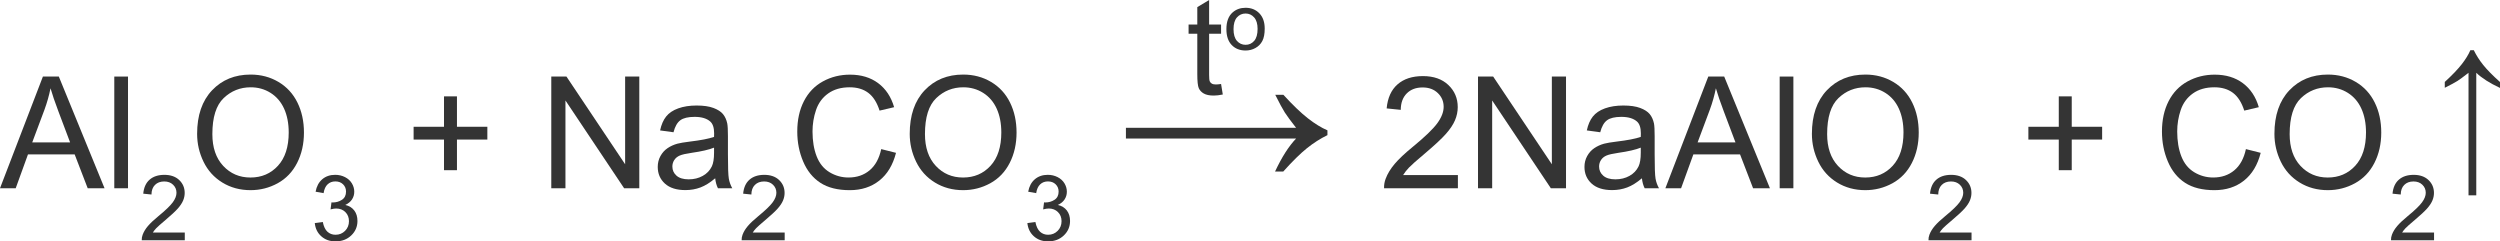 <?xml version="1.0" encoding="utf-8"?>
<!-- Generator: Adobe Illustrator 17.0.0, SVG Export Plug-In . SVG Version: 6.00 Build 0)  -->
<!DOCTYPE svg PUBLIC "-//W3C//DTD SVG 1.1//EN" "http://www.w3.org/Graphics/SVG/1.1/DTD/svg11.dtd">
<svg version="1.1" id="Слой_1" xmlns="http://www.w3.org/2000/svg" xmlns:xlink="http://www.w3.org/1999/xlink" x="0px" y="0px"
	 width="240.307px" height="23.202px" viewBox="0 0 240.307 23.202" enable-background="new 0 0 240.307 23.202"
	 xml:space="preserve">
<path fill="#343434" d="M0,18.096L4.124,7.359h1.531l4.395,10.737H8.43l-1.252-3.252h-4.49l-1.179,3.252H0z M3.098,13.687h3.64
	l-1.121-2.974C5.276,9.81,5.022,9.068,4.856,8.487c-0.137,0.688-0.33,1.372-0.579,2.051L3.098,13.687z"/>
<path fill="#343434" d="M10.986,18.096V7.359h1.318v10.737H10.986z"/>
<path fill="#343434" d="M17.762,22.353v0.739h-4.138c-0.006-0.185,0.024-0.363,0.09-0.534c0.105-0.282,0.274-0.56,0.506-0.833
	c0.232-0.273,0.567-0.589,1.006-0.948c0.68-0.558,1.14-1,1.379-1.326s0.359-0.634,0.359-0.924c0-0.305-0.109-0.562-0.327-0.771
	s-0.502-0.314-0.852-0.314c-0.37,0-0.666,0.111-0.888,0.333c-0.222,0.222-0.334,0.53-0.337,0.922l-0.79-0.081
	c0.054-0.589,0.257-1.038,0.61-1.347s0.827-0.463,1.422-0.463c0.601,0,1.076,0.167,1.426,0.5s0.525,0.746,0.525,1.238
	c0,0.25-0.051,0.497-0.154,0.738c-0.103,0.242-0.273,0.497-0.51,0.765c-0.238,0.268-0.633,0.635-1.185,1.102
	c-0.461,0.387-0.757,0.65-0.888,0.788c-0.131,0.138-0.239,0.277-0.325,0.417h3.071V22.353z"/>
<path fill="#343434" d="M18.948,12.867c0-1.782,0.479-3.177,1.436-4.186s2.192-1.513,3.706-1.513c0.991,0,1.885,0.237,2.681,0.71
	s1.403,1.134,1.82,1.981c0.418,0.848,0.626,1.808,0.626,2.882c0,1.089-0.22,2.063-0.659,2.922s-1.062,1.51-1.868,1.952
	s-1.675,0.663-2.607,0.663c-1.011,0-1.914-0.244-2.71-0.732s-1.399-1.155-1.809-2S18.948,13.809,18.948,12.867z M20.413,12.889
	c0,1.294,0.348,2.313,1.043,3.058c0.696,0.745,1.569,1.117,2.619,1.117c1.069,0,1.949-0.376,2.64-1.128s1.037-1.819,1.037-3.201
	c0-0.874-0.148-1.637-0.443-2.289c-0.296-0.651-0.728-1.157-1.297-1.516s-1.207-0.539-1.915-0.539c-1.006,0-1.871,0.346-2.597,1.037
	C20.776,10.119,20.413,11.272,20.413,12.889z"/>
<path fill="#343434" d="M30.258,21.439l0.769-0.103c0.088,0.436,0.238,0.75,0.451,0.941c0.212,0.192,0.47,0.288,0.775,0.288
	c0.361,0,0.667-0.125,0.916-0.375s0.374-0.561,0.374-0.931c0-0.353-0.115-0.644-0.346-0.873s-0.524-0.344-0.88-0.344
	c-0.145,0-0.326,0.028-0.542,0.085l0.085-0.675c0.051,0.006,0.093,0.009,0.124,0.009c0.327,0,0.622-0.085,0.884-0.256
	c0.262-0.171,0.393-0.434,0.393-0.79c0-0.282-0.096-0.515-0.286-0.7c-0.191-0.185-0.437-0.277-0.739-0.277
	c-0.299,0-0.548,0.094-0.747,0.282c-0.2,0.188-0.328,0.47-0.384,0.845l-0.769-0.137c0.094-0.515,0.308-0.914,0.641-1.198
	c0.333-0.283,0.748-0.425,1.243-0.425c0.342,0,0.656,0.074,0.944,0.22c0.287,0.146,0.507,0.347,0.66,0.6
	c0.152,0.253,0.229,0.522,0.229,0.807c0,0.271-0.073,0.517-0.218,0.739c-0.146,0.222-0.36,0.398-0.645,0.529
	c0.37,0.085,0.658,0.263,0.863,0.532c0.205,0.269,0.307,0.606,0.307,1.01c0,0.547-0.199,1.01-0.598,1.39s-0.902,0.57-1.512,0.57
	c-0.549,0-1.005-0.164-1.369-0.491C30.516,22.384,30.309,21.96,30.258,21.439z"/>
<path fill="#343434" d="M42.679,16.36v-2.944h-2.922v-1.23h2.922V9.263h1.245v2.922h2.922v1.23h-2.922v2.944h-1.245V16.36z"/>
<path fill="#343434" d="M52.991,18.096V7.359h1.458l5.64,8.43v-8.43h1.362v10.737h-1.458l-5.64-8.438v8.438H52.991z"/>
<path fill="#343434" d="M68.746,17.137c-0.488,0.415-0.958,0.708-1.41,0.879s-0.936,0.256-1.454,0.256
	c-0.854,0-1.511-0.209-1.97-0.626c-0.459-0.418-0.688-0.951-0.688-1.601c0-0.381,0.086-0.729,0.26-1.044
	c0.173-0.314,0.4-0.567,0.682-0.758c0.28-0.19,0.597-0.334,0.948-0.432c0.259-0.068,0.649-0.134,1.172-0.198
	c1.064-0.127,1.848-0.278,2.351-0.454c0.005-0.181,0.007-0.295,0.007-0.344c0-0.537-0.125-0.916-0.374-1.135
	c-0.337-0.298-0.837-0.447-1.501-0.447c-0.62,0-1.078,0.109-1.373,0.326c-0.296,0.218-0.514,0.602-0.656,1.154l-1.289-0.176
	c0.117-0.552,0.31-0.997,0.579-1.336c0.269-0.339,0.657-0.601,1.165-0.784c0.508-0.183,1.096-0.274,1.765-0.274
	c0.664,0,1.204,0.078,1.619,0.234s0.72,0.353,0.916,0.59s0.332,0.536,0.41,0.897c0.044,0.225,0.066,0.63,0.066,1.216v1.758
	c0,1.226,0.028,2.001,0.084,2.326c0.056,0.325,0.167,0.636,0.333,0.934h-1.377C68.873,17.823,68.785,17.503,68.746,17.137z
	 M68.636,14.192c-0.479,0.195-1.196,0.361-2.153,0.498c-0.542,0.078-0.925,0.166-1.15,0.264s-0.398,0.241-0.52,0.428
	c-0.122,0.188-0.183,0.397-0.183,0.626c0,0.352,0.133,0.645,0.399,0.879s0.655,0.352,1.168,0.352c0.508,0,0.959-0.111,1.355-0.333
	s0.686-0.526,0.872-0.912c0.142-0.298,0.212-0.737,0.212-1.318C68.636,14.676,68.636,14.192,68.636,14.192z"/>
<path fill="#343434" d="M75.426,22.353v0.739h-4.138c-0.006-0.185,0.024-0.363,0.09-0.534c0.105-0.282,0.274-0.56,0.506-0.833
	c0.232-0.273,0.567-0.589,1.006-0.948c0.68-0.558,1.14-1,1.379-1.326s0.359-0.634,0.359-0.924c0-0.305-0.109-0.562-0.327-0.771
	s-0.502-0.314-0.852-0.314c-0.37,0-0.666,0.111-0.888,0.333s-0.334,0.53-0.337,0.922l-0.79-0.081
	c0.054-0.589,0.257-1.038,0.61-1.347s0.827-0.463,1.422-0.463c0.601,0,1.076,0.167,1.426,0.5c0.35,0.333,0.525,0.746,0.525,1.238
	c0,0.25-0.051,0.497-0.154,0.738c-0.103,0.242-0.273,0.497-0.51,0.765c-0.238,0.268-0.633,0.635-1.185,1.102
	c-0.461,0.387-0.757,0.65-0.888,0.788s-0.239,0.277-0.325,0.417h3.071V22.353z"/>
<path fill="#343434" d="M84.706,14.332l1.421,0.359c-0.298,1.167-0.834,2.057-1.607,2.669c-0.774,0.613-1.72,0.919-2.838,0.919
	c-1.157,0-2.098-0.235-2.824-0.707c-0.725-0.471-1.277-1.154-1.655-2.047s-0.567-1.853-0.567-2.878c0-1.118,0.213-2.093,0.641-2.926
	s1.035-1.465,1.824-1.897c0.788-0.432,1.656-0.648,2.604-0.648c1.074,0,1.978,0.273,2.71,0.82s1.243,1.316,1.531,2.307l-1.399,0.33
	c-0.249-0.781-0.61-1.35-1.084-1.707s-1.069-0.535-1.787-0.535c-0.825,0-1.515,0.198-2.069,0.593s-0.943,0.927-1.168,1.593
	c-0.225,0.667-0.337,1.354-0.337,2.062c0,0.913,0.133,1.71,0.399,2.391c0.266,0.682,0.68,1.19,1.241,1.527s1.169,0.505,1.824,0.505
	c0.796,0,1.47-0.229,2.021-0.688S84.51,15.235,84.706,14.332z"/>
<path fill="#343434" d="M87.445,12.867c0-1.782,0.479-3.177,1.436-4.186s2.192-1.513,3.706-1.513c0.991,0,1.885,0.237,2.681,0.71
	s1.403,1.134,1.82,1.981c0.418,0.848,0.626,1.808,0.626,2.882c0,1.089-0.22,2.063-0.659,2.922s-1.062,1.51-1.868,1.952
	s-1.675,0.663-2.607,0.663c-1.011,0-1.914-0.244-2.71-0.732s-1.399-1.155-1.809-2S87.445,13.809,87.445,12.867z M88.91,12.889
	c0,1.294,0.348,2.313,1.043,3.058c0.696,0.745,1.569,1.117,2.619,1.117c1.069,0,1.949-0.376,2.64-1.128s1.037-1.819,1.037-3.201
	c0-0.874-0.148-1.637-0.443-2.289c-0.296-0.651-0.728-1.157-1.297-1.516s-1.207-0.539-1.915-0.539c-1.006,0-1.871,0.346-2.597,1.037
	C89.272,10.119,88.91,11.272,88.91,12.889z"/>
<path fill="#343434" d="M98.754,21.439l0.769-0.103c0.088,0.436,0.238,0.75,0.451,0.941c0.212,0.192,0.47,0.288,0.775,0.288
	c0.361,0,0.667-0.125,0.916-0.375s0.374-0.561,0.374-0.931c0-0.353-0.115-0.644-0.346-0.873s-0.524-0.344-0.88-0.344
	c-0.145,0-0.326,0.028-0.542,0.085l0.085-0.675c0.051,0.006,0.093,0.009,0.124,0.009c0.327,0,0.622-0.085,0.884-0.256
	c0.262-0.171,0.393-0.434,0.393-0.79c0-0.282-0.096-0.515-0.286-0.7c-0.191-0.185-0.437-0.277-0.739-0.277
	c-0.299,0-0.548,0.094-0.747,0.282c-0.2,0.188-0.328,0.47-0.384,0.845l-0.769-0.137c0.094-0.515,0.308-0.914,0.641-1.198
	c0.333-0.283,0.748-0.425,1.243-0.425c0.342,0,0.656,0.074,0.944,0.22c0.287,0.146,0.507,0.347,0.66,0.6
	c0.152,0.253,0.229,0.522,0.229,0.807c0,0.271-0.073,0.517-0.218,0.739c-0.146,0.222-0.36,0.398-0.645,0.529
	c0.37,0.085,0.658,0.263,0.863,0.532s0.307,0.606,0.307,1.01c0,0.547-0.199,1.01-0.598,1.39s-0.902,0.57-1.512,0.57
	c-0.549,0-1.005-0.164-1.369-0.491C99.013,22.384,98.806,21.96,98.754,21.439z"/>
<path fill="#343434" d="M123.363,9.114c0.909,0.991,1.695,1.745,2.358,2.261c0.663,0.517,1.289,0.901,1.876,1.154v0.461
	c-0.677,0.328-1.333,0.747-1.969,1.256c-0.636,0.51-1.395,1.256-2.276,2.241h-0.79c0.643-1.374,1.316-2.43,2.02-3.168h-16.355
	v-1.036h16.355c-0.52-0.663-0.882-1.155-1.087-1.477s-0.509-0.885-0.913-1.692C122.582,9.114,123.363,9.114,123.363,9.114z"/>
<path fill="#343434" d="M140.137,16.829v1.267h-7.097c-0.01-0.317,0.042-0.623,0.154-0.916c0.181-0.483,0.47-0.959,0.868-1.428
	s0.973-1.011,1.725-1.626c1.167-0.957,1.956-1.715,2.366-2.274s0.615-1.087,0.615-1.585c0-0.522-0.187-0.963-0.561-1.322
	c-0.373-0.359-0.86-0.539-1.461-0.539c-0.635,0-1.143,0.19-1.523,0.571s-0.574,0.908-0.579,1.582l-1.355-0.139
	c0.093-1.011,0.442-1.781,1.047-2.311s1.418-0.795,2.439-0.795c1.03,0,1.846,0.286,2.446,0.857s0.901,1.279,0.901,2.124
	c0,0.43-0.088,0.852-0.264,1.267s-0.468,0.852-0.875,1.311s-1.085,1.089-2.032,1.89c-0.791,0.664-1.299,1.115-1.523,1.351
	c-0.225,0.237-0.41,0.475-0.557,0.714L140.137,16.829L140.137,16.829z"/>
<path fill="#343434" d="M142.07,18.096V7.359h1.458l5.64,8.43v-8.43h1.362v10.737h-1.458l-5.64-8.438v8.438H142.07z"/>
<path fill="#343434" d="M157.825,17.137c-0.488,0.415-0.958,0.708-1.41,0.879s-0.936,0.256-1.454,0.256
	c-0.854,0-1.511-0.209-1.97-0.626c-0.459-0.418-0.688-0.951-0.688-1.601c0-0.381,0.086-0.729,0.26-1.044
	c0.173-0.314,0.4-0.567,0.682-0.758c0.28-0.19,0.597-0.334,0.948-0.432c0.259-0.068,0.649-0.134,1.172-0.198
	c1.064-0.127,1.848-0.278,2.351-0.454c0.005-0.181,0.007-0.295,0.007-0.344c0-0.537-0.125-0.916-0.374-1.135
	c-0.337-0.298-0.837-0.447-1.501-0.447c-0.62,0-1.078,0.109-1.373,0.326c-0.296,0.218-0.514,0.602-0.656,1.154l-1.289-0.176
	c0.117-0.552,0.31-0.997,0.579-1.336s0.657-0.601,1.165-0.784c0.508-0.183,1.096-0.274,1.765-0.274c0.664,0,1.204,0.078,1.619,0.234
	s0.72,0.353,0.916,0.59s0.332,0.536,0.41,0.897c0.044,0.225,0.066,0.63,0.066,1.216v1.758c0,1.226,0.028,2.001,0.084,2.326
	c0.056,0.325,0.167,0.636,0.333,0.934h-1.377C157.952,17.823,157.864,17.503,157.825,17.137z M157.715,14.192
	c-0.479,0.195-1.196,0.361-2.153,0.498c-0.542,0.078-0.925,0.166-1.15,0.264s-0.398,0.241-0.52,0.428
	c-0.122,0.188-0.183,0.397-0.183,0.626c0,0.352,0.133,0.645,0.399,0.879s0.655,0.352,1.168,0.352c0.508,0,0.959-0.111,1.355-0.333
	s0.686-0.526,0.872-0.912c0.142-0.298,0.212-0.737,0.212-1.318V14.192z"/>
<path fill="#343434" d="M160.081,18.096l4.124-10.737h1.531l4.395,10.737h-1.619l-1.252-3.252h-4.49l-1.179,3.252H160.081z
	 M163.179,13.687h3.64l-1.121-2.974c-0.342-0.903-0.596-1.646-0.762-2.227c-0.137,0.688-0.33,1.372-0.579,2.051L163.179,13.687z"/>
<path fill="#343434" d="M171.067,18.096V7.359h1.318v10.737H171.067z"/>
<path fill="#343434" d="M174.165,12.867c0-1.782,0.479-3.177,1.436-4.186s2.192-1.513,3.706-1.513c0.991,0,1.885,0.237,2.681,0.71
	s1.403,1.134,1.82,1.981c0.418,0.848,0.626,1.808,0.626,2.882c0,1.089-0.22,2.063-0.659,2.922s-1.062,1.51-1.868,1.952
	s-1.675,0.663-2.607,0.663c-1.011,0-1.914-0.244-2.71-0.732s-1.399-1.155-1.809-2S174.165,13.809,174.165,12.867z M175.63,12.889
	c0,1.294,0.348,2.313,1.043,3.058c0.696,0.745,1.569,1.117,2.619,1.117c1.069,0,1.949-0.376,2.64-1.128s1.037-1.819,1.037-3.201
	c0-0.874-0.148-1.637-0.443-2.289c-0.296-0.651-0.728-1.157-1.297-1.516s-1.207-0.539-1.915-0.539c-1.006,0-1.871,0.346-2.597,1.037
	C175.993,10.119,175.63,11.272,175.63,12.889z"/>
<path fill="#343434" d="M189.51,22.353v0.739h-4.138c-0.006-0.185,0.024-0.363,0.09-0.534c0.105-0.282,0.274-0.56,0.506-0.833
	s0.567-0.589,1.006-0.948c0.68-0.558,1.14-1,1.379-1.326s0.359-0.634,0.359-0.924c0-0.305-0.109-0.562-0.327-0.771
	s-0.502-0.314-0.852-0.314c-0.37,0-0.666,0.111-0.888,0.333s-0.334,0.53-0.337,0.922l-0.79-0.081
	c0.054-0.589,0.257-1.038,0.61-1.347s0.827-0.463,1.422-0.463c0.601,0,1.076,0.167,1.426,0.5c0.35,0.333,0.525,0.746,0.525,1.238
	c0,0.25-0.051,0.497-0.154,0.738c-0.103,0.242-0.273,0.497-0.51,0.765c-0.238,0.268-0.633,0.635-1.185,1.102
	c-0.461,0.387-0.757,0.65-0.888,0.788s-0.239,0.277-0.325,0.417h3.071V22.353z"/>
<path fill="#343434" d="M197.896,16.36v-2.944h-2.922v-1.23h2.922V9.263h1.245v2.922h2.922v1.23h-2.922v2.944h-1.245V16.36z"/>
<path fill="#343434" d="M215.884,14.332l1.421,0.359c-0.298,1.167-0.834,2.057-1.607,2.669c-0.774,0.613-1.72,0.919-2.838,0.919
	c-1.157,0-2.098-0.235-2.824-0.707c-0.725-0.471-1.277-1.154-1.655-2.047s-0.567-1.853-0.567-2.878c0-1.118,0.213-2.093,0.641-2.926
	s1.035-1.465,1.824-1.897c0.788-0.432,1.656-0.648,2.604-0.648c1.074,0,1.978,0.273,2.71,0.82s1.243,1.316,1.531,2.307l-1.399,0.33
	c-0.249-0.781-0.61-1.35-1.084-1.707s-1.069-0.535-1.787-0.535c-0.825,0-1.515,0.198-2.069,0.593s-0.943,0.927-1.168,1.593
	c-0.225,0.667-0.337,1.354-0.337,2.062c0,0.913,0.133,1.71,0.399,2.391c0.266,0.682,0.68,1.19,1.241,1.527s1.169,0.505,1.824,0.505
	c0.796,0,1.47-0.229,2.021-0.688S215.689,15.235,215.884,14.332z"/>
<path fill="#343434" d="M218.624,12.867c0-1.782,0.479-3.177,1.436-4.186s2.192-1.513,3.706-1.513c0.991,0,1.885,0.237,2.681,0.71
	s1.403,1.134,1.82,1.981c0.418,0.848,0.626,1.808,0.626,2.882c0,1.089-0.22,2.063-0.659,2.922s-1.062,1.51-1.868,1.952
	s-1.675,0.663-2.607,0.663c-1.011,0-1.914-0.244-2.71-0.732s-1.399-1.155-1.809-2S218.624,13.809,218.624,12.867z M220.088,12.889
	c0,1.294,0.348,2.313,1.043,3.058c0.696,0.745,1.569,1.117,2.619,1.117c1.069,0,1.949-0.376,2.64-1.128s1.037-1.819,1.037-3.201
	c0-0.874-0.148-1.637-0.443-2.289c-0.296-0.651-0.728-1.157-1.297-1.516s-1.207-0.539-1.915-0.539c-1.006,0-1.871,0.346-2.597,1.037
	C220.451,10.119,220.088,11.272,220.088,12.889z"/>
<path fill="#343434" d="M233.968,22.353v0.739h-4.138c-0.006-0.185,0.024-0.363,0.09-0.534c0.105-0.282,0.274-0.56,0.506-0.833
	s0.567-0.589,1.006-0.948c0.68-0.558,1.14-1,1.379-1.326s0.359-0.634,0.359-0.924c0-0.305-0.109-0.562-0.327-0.771
	s-0.502-0.314-0.852-0.314c-0.37,0-0.666,0.111-0.888,0.333s-0.334,0.53-0.337,0.922l-0.79-0.081
	c0.054-0.589,0.257-1.038,0.61-1.347s0.827-0.463,1.422-0.463c0.601,0,1.076,0.167,1.426,0.5c0.35,0.333,0.525,0.746,0.525,1.238
	c0,0.25-0.051,0.497-0.154,0.738c-0.103,0.242-0.273,0.497-0.51,0.765c-0.238,0.268-0.633,0.635-1.185,1.102
	c-0.461,0.387-0.757,0.65-0.888,0.788s-0.239,0.277-0.325,0.417h3.071V22.353z"/>
<g>
	<path fill="#343434" d="M117.373,8.074l0.165,1.01c-0.321,0.067-0.609,0.102-0.863,0.102c-0.415,0-0.736-0.066-0.965-0.197
		s-0.389-0.304-0.482-0.517c-0.093-0.214-0.14-0.664-0.14-1.349V3.244h-0.838V2.355h0.838V0.686L116.224,0v2.355h1.149v0.889h-1.149
		v3.942c0,0.326,0.02,0.535,0.06,0.628c0.041,0.093,0.106,0.167,0.197,0.222c0.091,0.055,0.221,0.083,0.39,0.083
		C116.999,8.119,117.166,8.104,117.373,8.074z"/>
	<path fill="#343434" d="M117.885,2.802c0-0.728,0.203-1.267,0.607-1.617c0.338-0.292,0.75-0.437,1.236-0.437
		c0.54,0,0.981,0.177,1.324,0.531s0.515,0.843,0.515,1.467c0,0.506-0.076,0.903-0.228,1.193s-0.373,0.515-0.662,0.675
		c-0.29,0.161-0.606,0.241-0.949,0.241c-0.551,0-0.995-0.176-1.335-0.529C118.055,3.974,117.885,3.466,117.885,2.802z M118.57,2.802
		c0,0.503,0.11,0.88,0.33,1.13s0.496,0.375,0.829,0.375c0.33,0,0.605-0.125,0.825-0.377c0.219-0.251,0.329-0.635,0.329-1.151
		c0-0.486-0.11-0.854-0.331-1.104s-0.495-0.376-0.823-0.376c-0.333,0-0.609,0.125-0.829,0.374S118.57,2.299,118.57,2.802z"/>
</g>
<path fill="#343434" d="M234.999,7.876c0.714-0.654,1.256-1.22,1.628-1.698c0.372-0.477,0.649-0.928,0.831-1.351h0.332
	c0.236,0.487,0.538,0.96,0.904,1.418c0.367,0.458,0.904,1.004,1.614,1.639v0.569c-0.989-0.463-1.75-0.948-2.281-1.454v11.776h-0.746
	V6.998c-0.477,0.374-0.832,0.635-1.063,0.783c-0.232,0.148-0.637,0.366-1.218,0.657C234.999,8.438,234.999,7.876,234.999,7.876z"/>
</svg>

